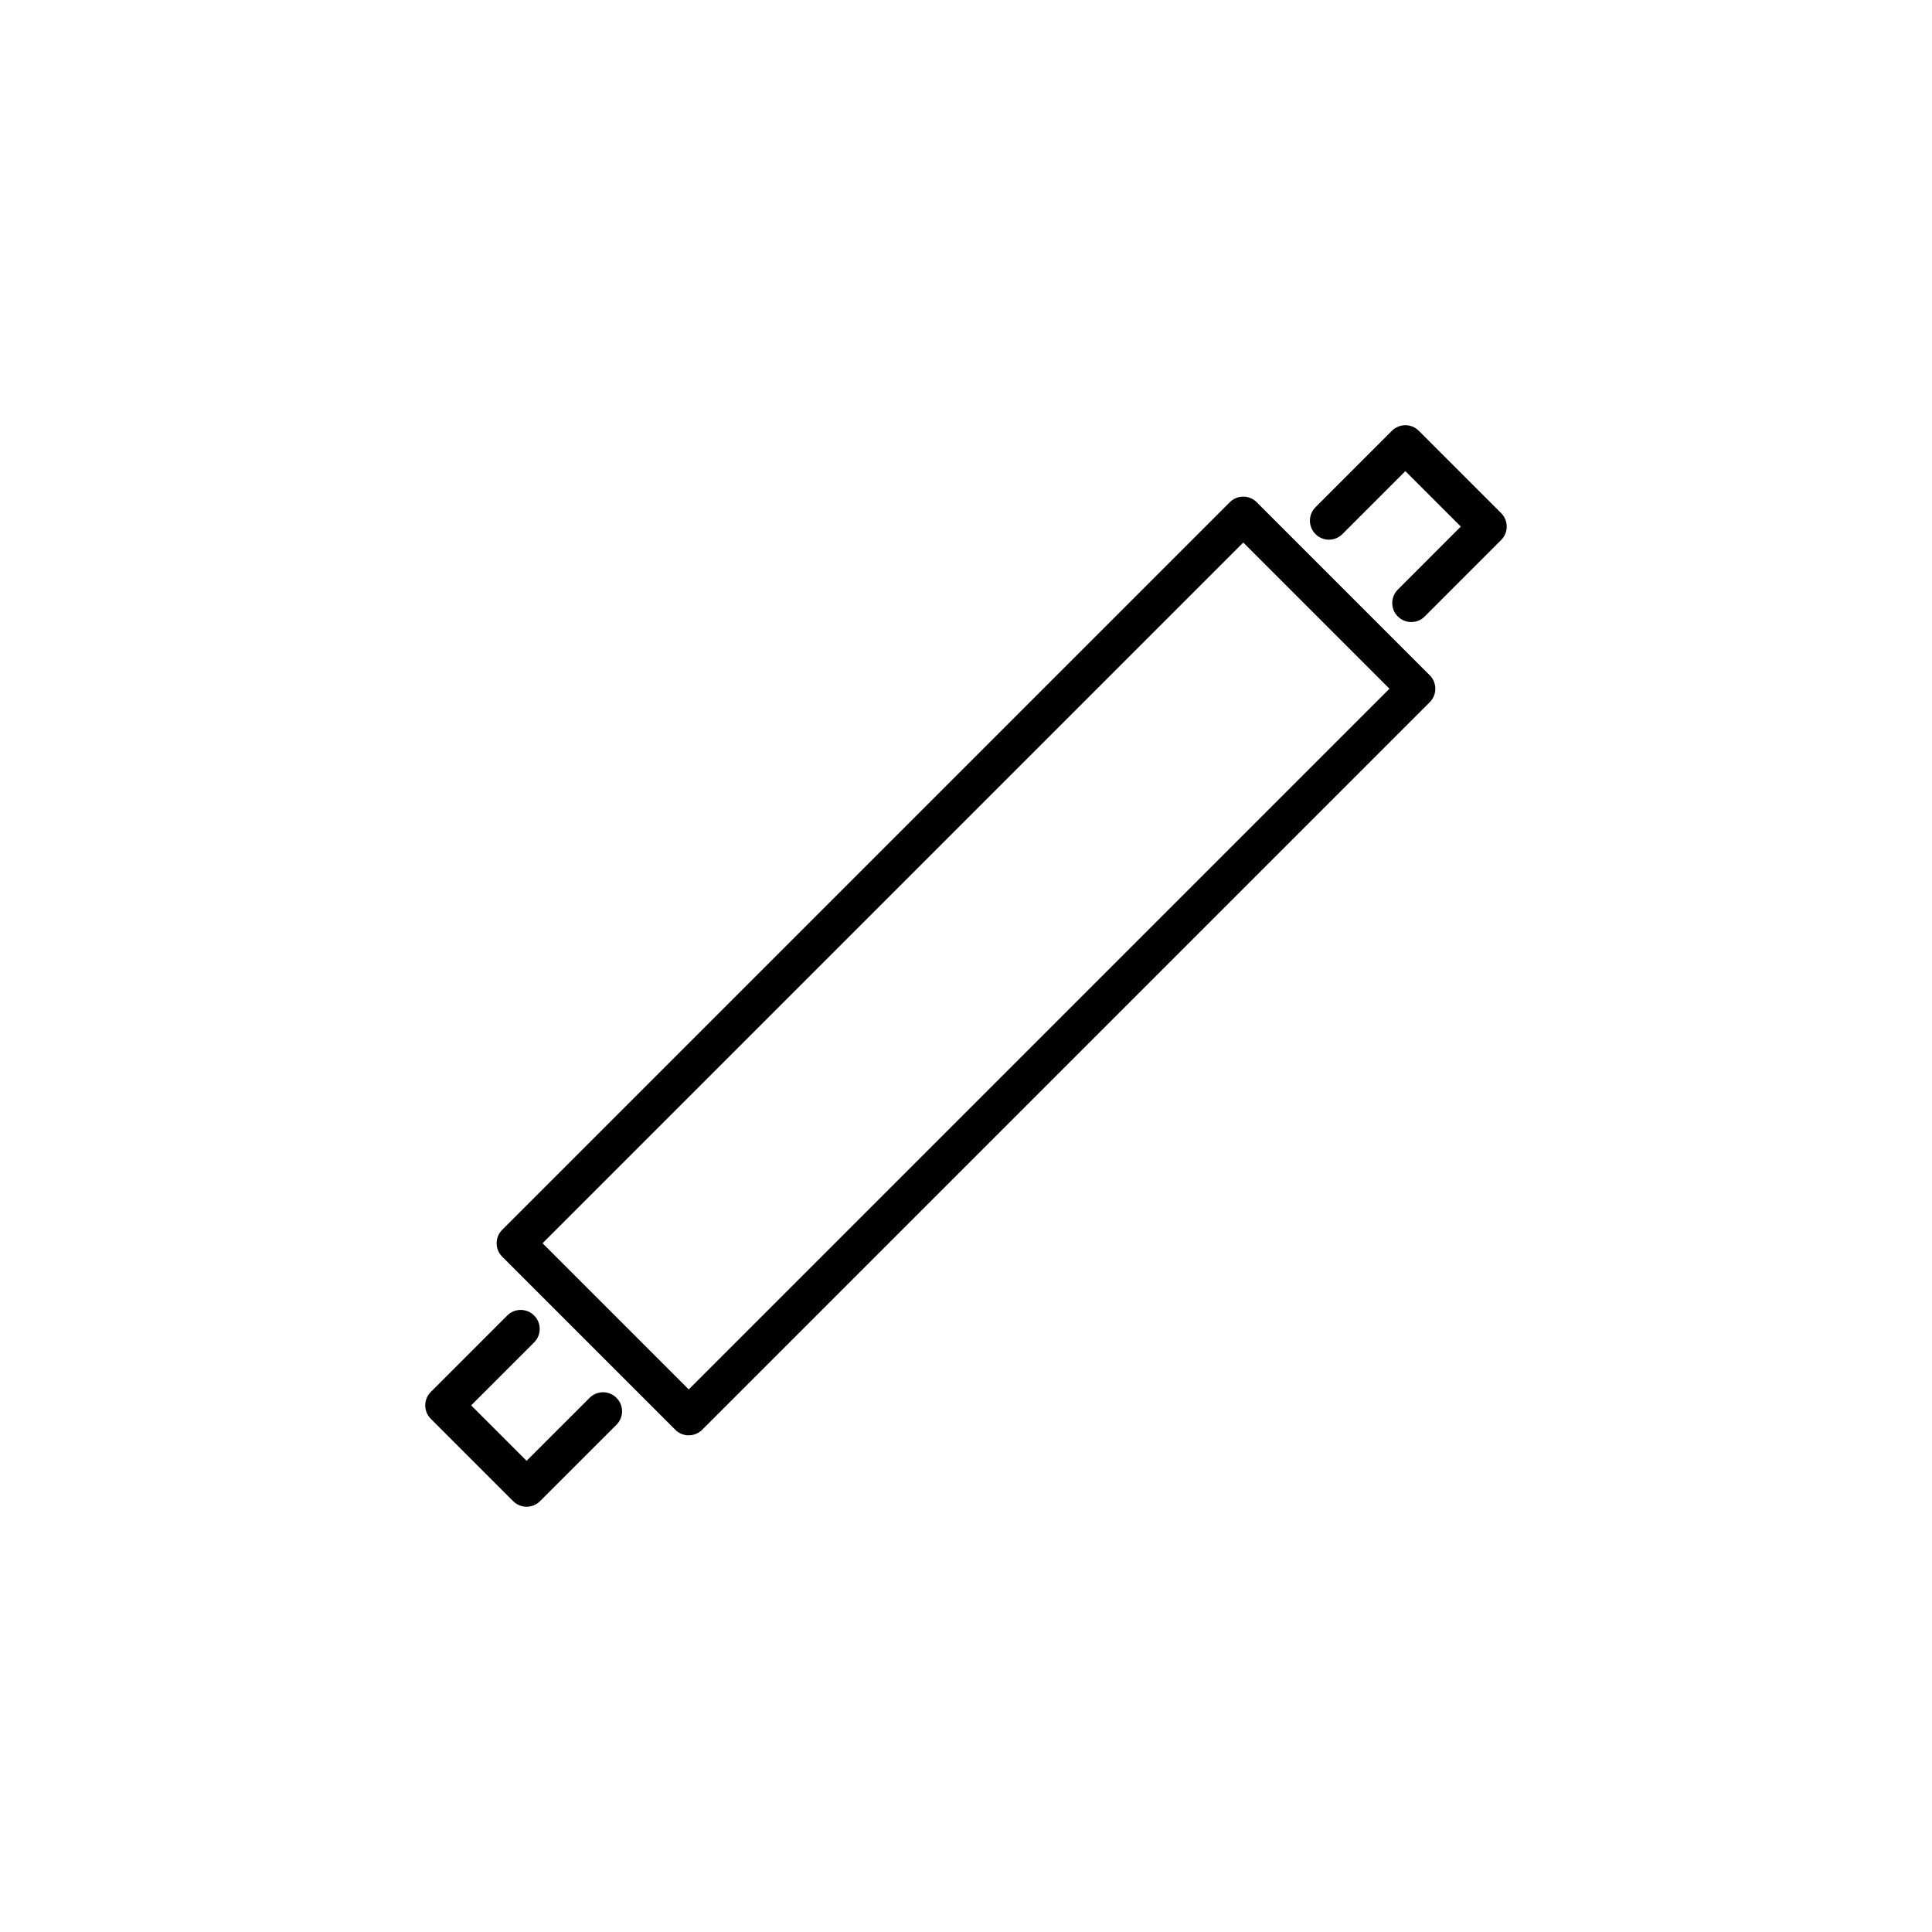<?xml version="1.0" encoding="UTF-8"?>
<!-- Uploaded to: SVG Repo, www.svgrepo.com, Generator: SVG Repo Mixer Tools -->
<svg fill="#000000" width="800px" height="800px" version="1.1" viewBox="144 144 512 512" xmlns="http://www.w3.org/2000/svg">
 <g>
  <path d="m326.52 524.38c-1.336 0-2.621-0.527-3.562-1.477l-45.867-45.867c-1.969-1.969-1.969-5.152 0-7.125l192.82-192.82c1.969-1.969 5.152-1.969 7.125 0l45.867 45.867c0.945 0.945 1.477 2.227 1.477 3.562 0 1.336-0.527 2.621-1.477 3.562l-192.82 192.82c-0.941 0.945-2.227 1.473-3.562 1.473zm-38.742-50.906 38.742 38.742 185.7-185.7-38.742-38.742z"/>
  <path d="m283.55 543.3c-1.289 0-2.578-0.492-3.562-1.477l-21.82-21.82c-1.969-1.969-1.969-5.152 0-7.125l20.258-20.258c1.969-1.969 5.152-1.969 7.125 0 1.969 1.969 1.969 5.152 0 7.125l-16.695 16.695 14.695 14.695 16.703-16.695c1.969-1.969 5.152-1.969 7.125 0 1.969 1.969 1.969 5.152 0 7.125l-20.262 20.258c-0.984 0.988-2.277 1.477-3.566 1.477z"/>
  <path d="m518 308.85c-1.289 0-2.578-0.492-3.562-1.477-1.969-1.965-1.969-5.152 0-7.125l16.695-16.703-14.695-14.695-16.695 16.695c-1.969 1.969-5.152 1.969-7.125 0-1.969-1.969-1.969-5.152 0-7.125l20.258-20.258c1.969-1.969 5.152-1.969 7.125 0l21.82 21.82c1.969 1.969 1.969 5.152 0 7.125l-20.258 20.262c-0.98 0.992-2.269 1.48-3.562 1.48z"/>
 </g>
</svg>